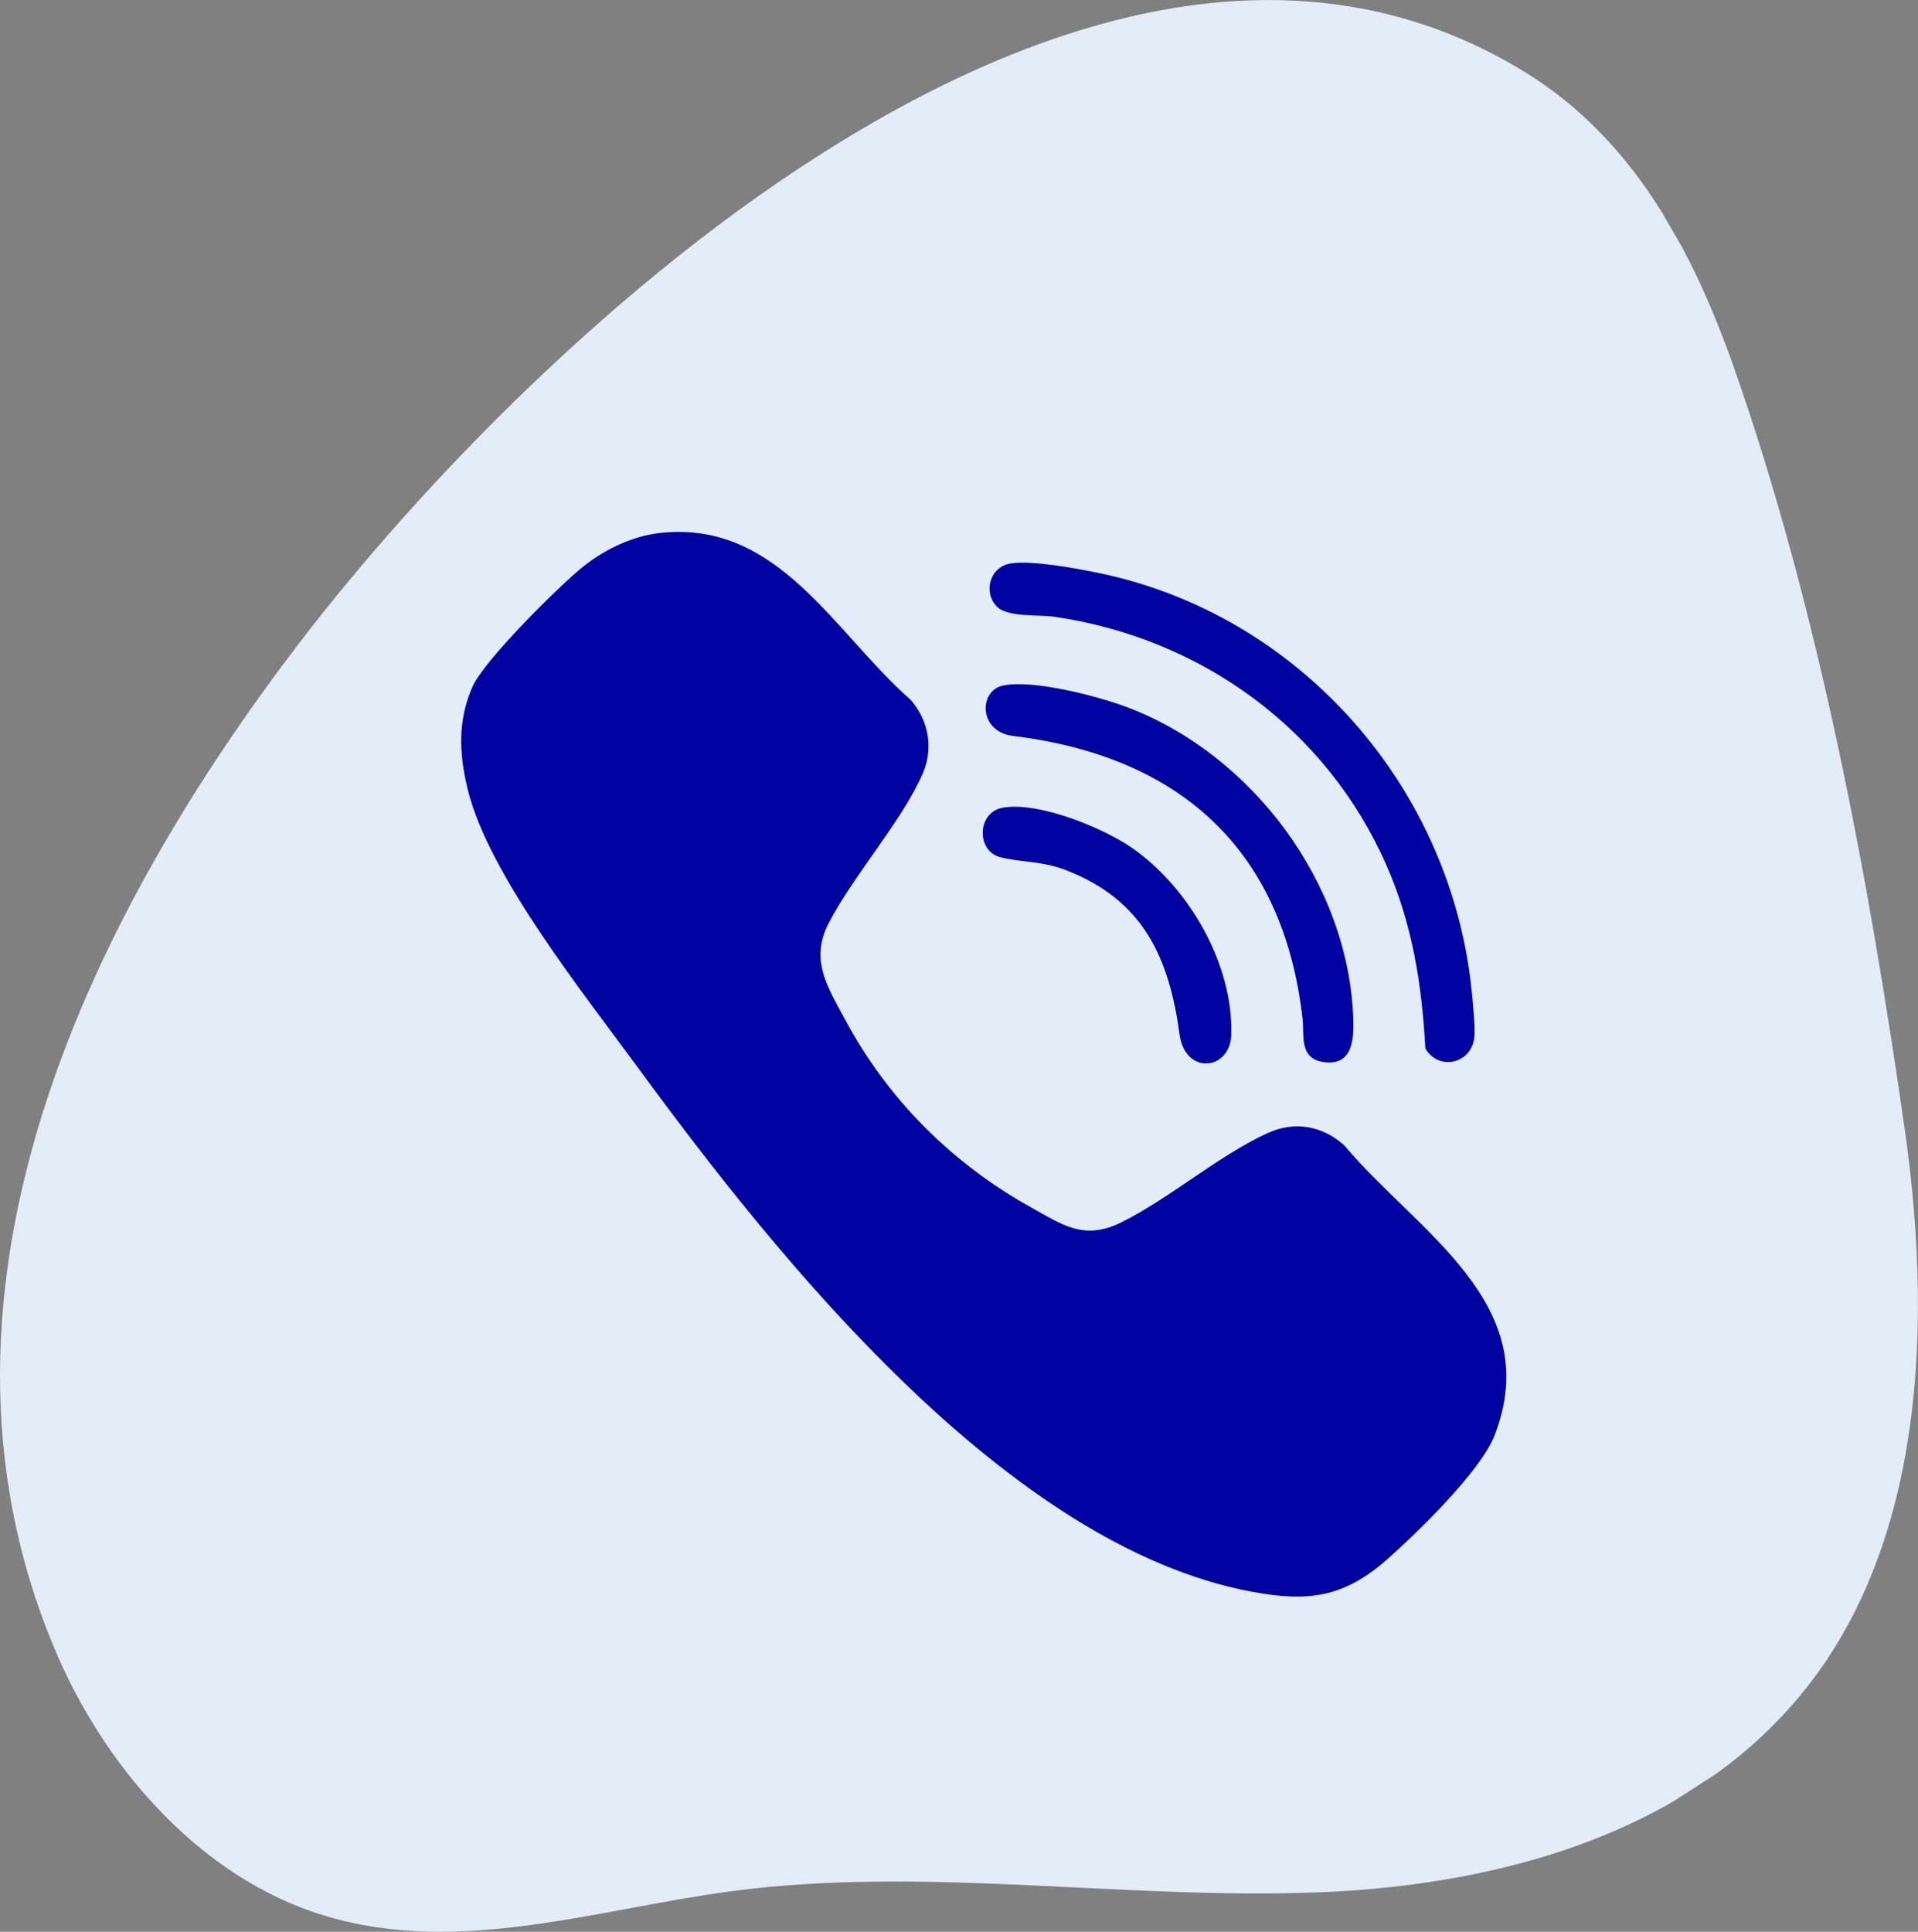 <svg xmlns="http://www.w3.org/2000/svg" fill="none" viewBox="39.17 30.8 99.1 99.8"><rect x="39.17" y="30.8" width="99.1" height="99.8" fill="#808080" stroke="none"/><g clip-path="url(#clip0_2030_6549)"><path d="M137.666 105.707C136.991 109.618 135.712 113.298 133.612 116.47C127.879 125.122 117.285 128.191 107.214 128.568C97.143 128.946 86.87 127.181 76.931 128.51C69.694 129.478 62.329 132.049 55.172 129.518C49.331 127.45 44.55 122.093 41.973 115.942C34.052 97.037 44.396 77.39 54.684 63.954C66.899 48.009 95.757 20.883 117.947 34.516C123.489 37.917 126.588 43.603 128.779 49.847C133.14 62.27 135.74 76.222 137.59 89.184C138.373 94.674 138.577 100.408 137.663 105.709L137.666 105.707Z" fill="#E3EDF7"></path></g><g clip-path="url(#clip1_2030_6549)"><path d="M73.329 58.329C71.787 58.489 70.256 59.255 69.088 60.248C67.832 61.311 64.189 64.921 63.584 66.275C62.799 68.034 62.894 69.808 63.349 71.637C64.437 76.016 69.368 82.184 72.124 85.948C79.368 95.841 91.229 110.674 103.831 113.031C106.745 113.576 108.603 113.342 110.856 111.35C112.408 109.976 115.653 106.824 116.376 104.992C119.08 98.131 112.322 94.406 108.635 89.98C107.509 88.968 106.083 88.699 104.687 89.33C102.192 90.457 99.603 92.715 97.102 93.952C95.183 94.9 94.095 94.096 92.396 93.151C88.369 90.906 85.044 87.594 82.855 83.51C81.942 81.809 81 80.416 81.983 78.504C83.269 76.012 85.747 73.261 86.838 70.788C87.417 69.478 87.156 68.005 86.215 66.948C82.26 63.476 79.406 57.698 73.329 58.329ZM90.691 62.153C91.229 62.695 92.864 62.551 93.653 62.666C101.216 63.768 107.715 68.45 110.814 75.522C112.147 78.568 112.634 81.653 112.815 84.964C113.487 86.127 115.135 85.778 115.338 84.471C115.412 84 115.281 82.729 115.23 82.188C114.234 71.528 106.335 62.535 95.906 60.395C94.763 60.161 92.495 59.738 91.397 59.908C90.3 60.078 89.95 61.41 90.688 62.153H90.691ZM90.962 66.224C89.752 66.496 89.705 68.601 91.518 68.822C100.032 69.859 105.476 74.6 106.471 83.443C106.567 84.298 106.281 85.496 107.563 85.672C109.042 85.874 109.131 84.542 109.093 83.437C108.854 76.429 103.866 69.789 97.426 67.342C95.909 66.766 92.495 65.878 90.962 66.224ZM90.965 72.531C89.638 72.777 89.606 74.789 90.872 75.09C92.05 75.372 93.033 75.276 94.293 75.772C98.244 77.319 99.577 80.282 100.115 84.234C100.404 86.374 102.73 86.105 102.787 84.266C102.905 80.605 100.573 76.611 97.633 74.587C96.112 73.543 92.788 72.195 90.968 72.531H90.965Z" fill="#0003A0"></path></g><defs><clipPath id="clip0_2030_6549"><rect width="95.539" height="109.423" fill="white" transform="matrix(-0.501 -0.865 0.841 -0.541 67.816 161.056)"></rect></clipPath><clipPath id="clip1_2030_6549"><rect width="54" height="55" fill="white" transform="translate(63 58.281)"></rect></clipPath></defs></svg>